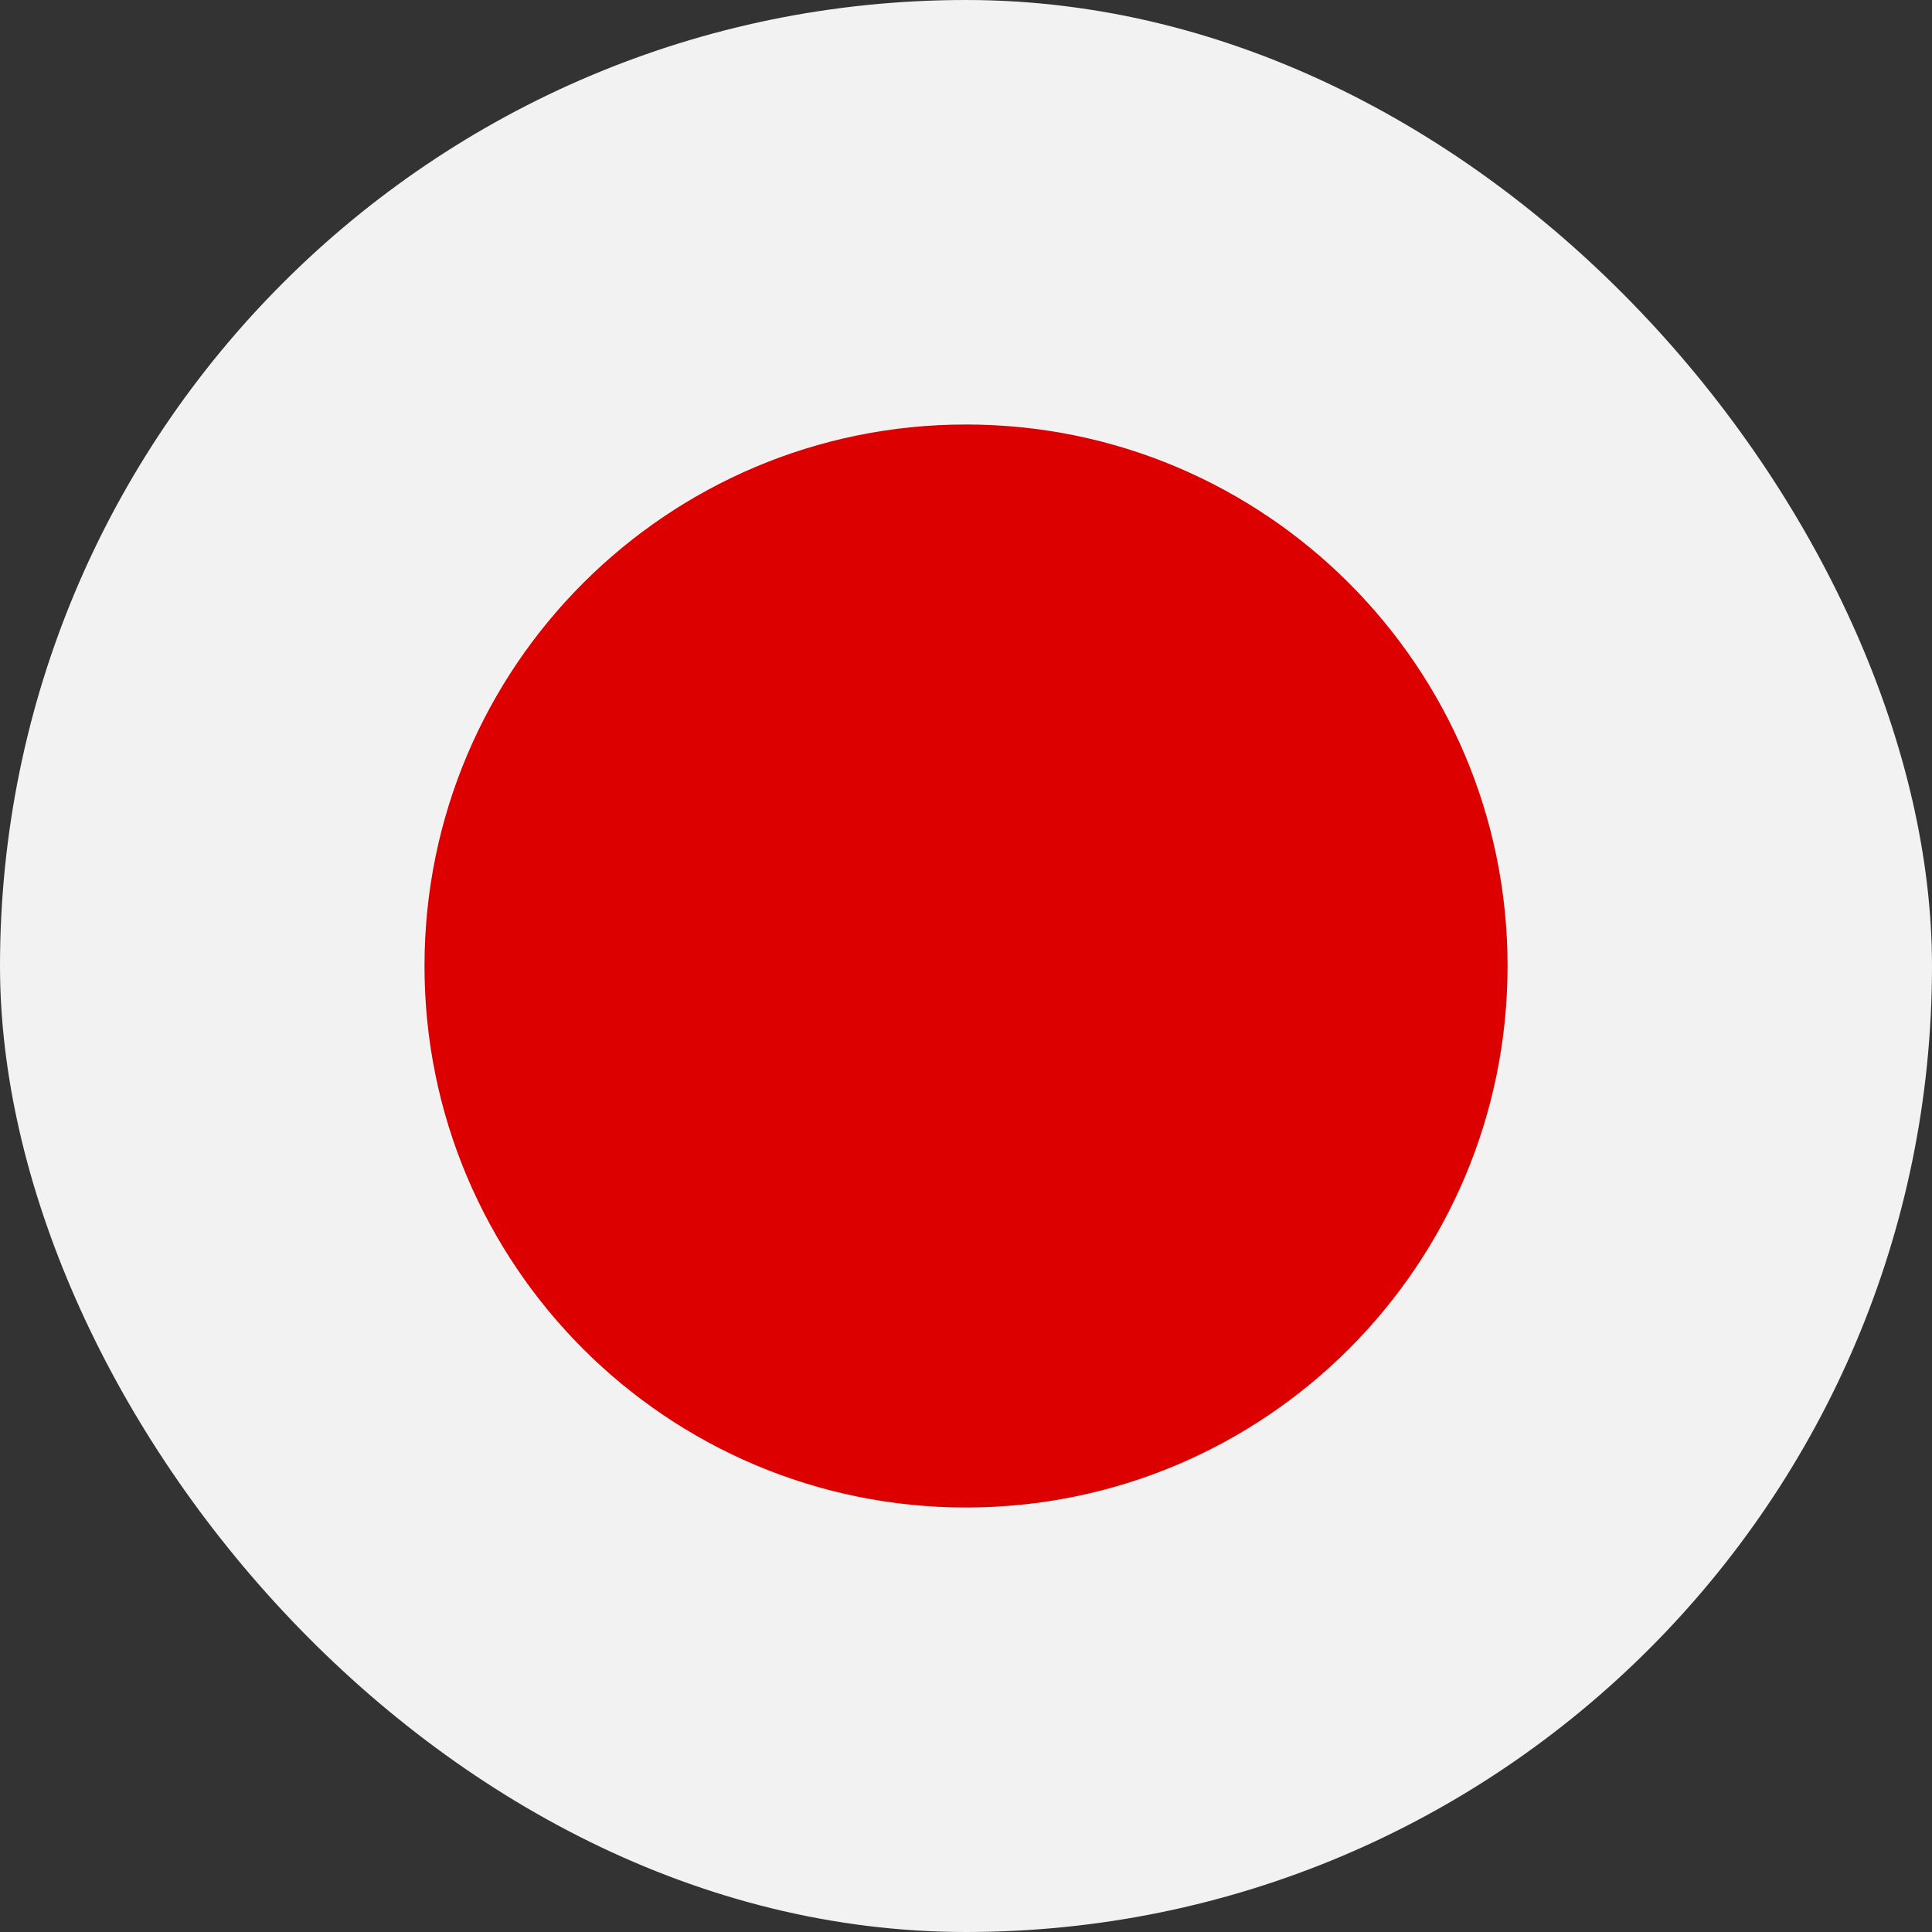 <svg width="32" height="32" viewBox="0 0 32 32" fill="none" xmlns="http://www.w3.org/2000/svg">
  <rect x="0" y="0" width="32" height="32" fill="#333333" stroke="none"/>
  <g clip-path="url(#clip0_13015_16500)">
    <path d="M0 0H32V32H0V0Z" fill="#F2F2F2" />
    <path d="M16 24.969C20.954 24.969 24.97 20.954 24.97 16C24.97 11.047 20.954 7.031 16 7.031C11.047 7.031 7.031 11.047 7.031 16C7.031 20.954 11.047 24.969 16 24.969Z" fill="#DD0000" />
  </g>
  <defs>
    <clipPath id="clip0_13015_16500">
      <rect y="0" width="32" height="32" rx="16" fill="white" />
    </clipPath>
  </defs>
</svg>

